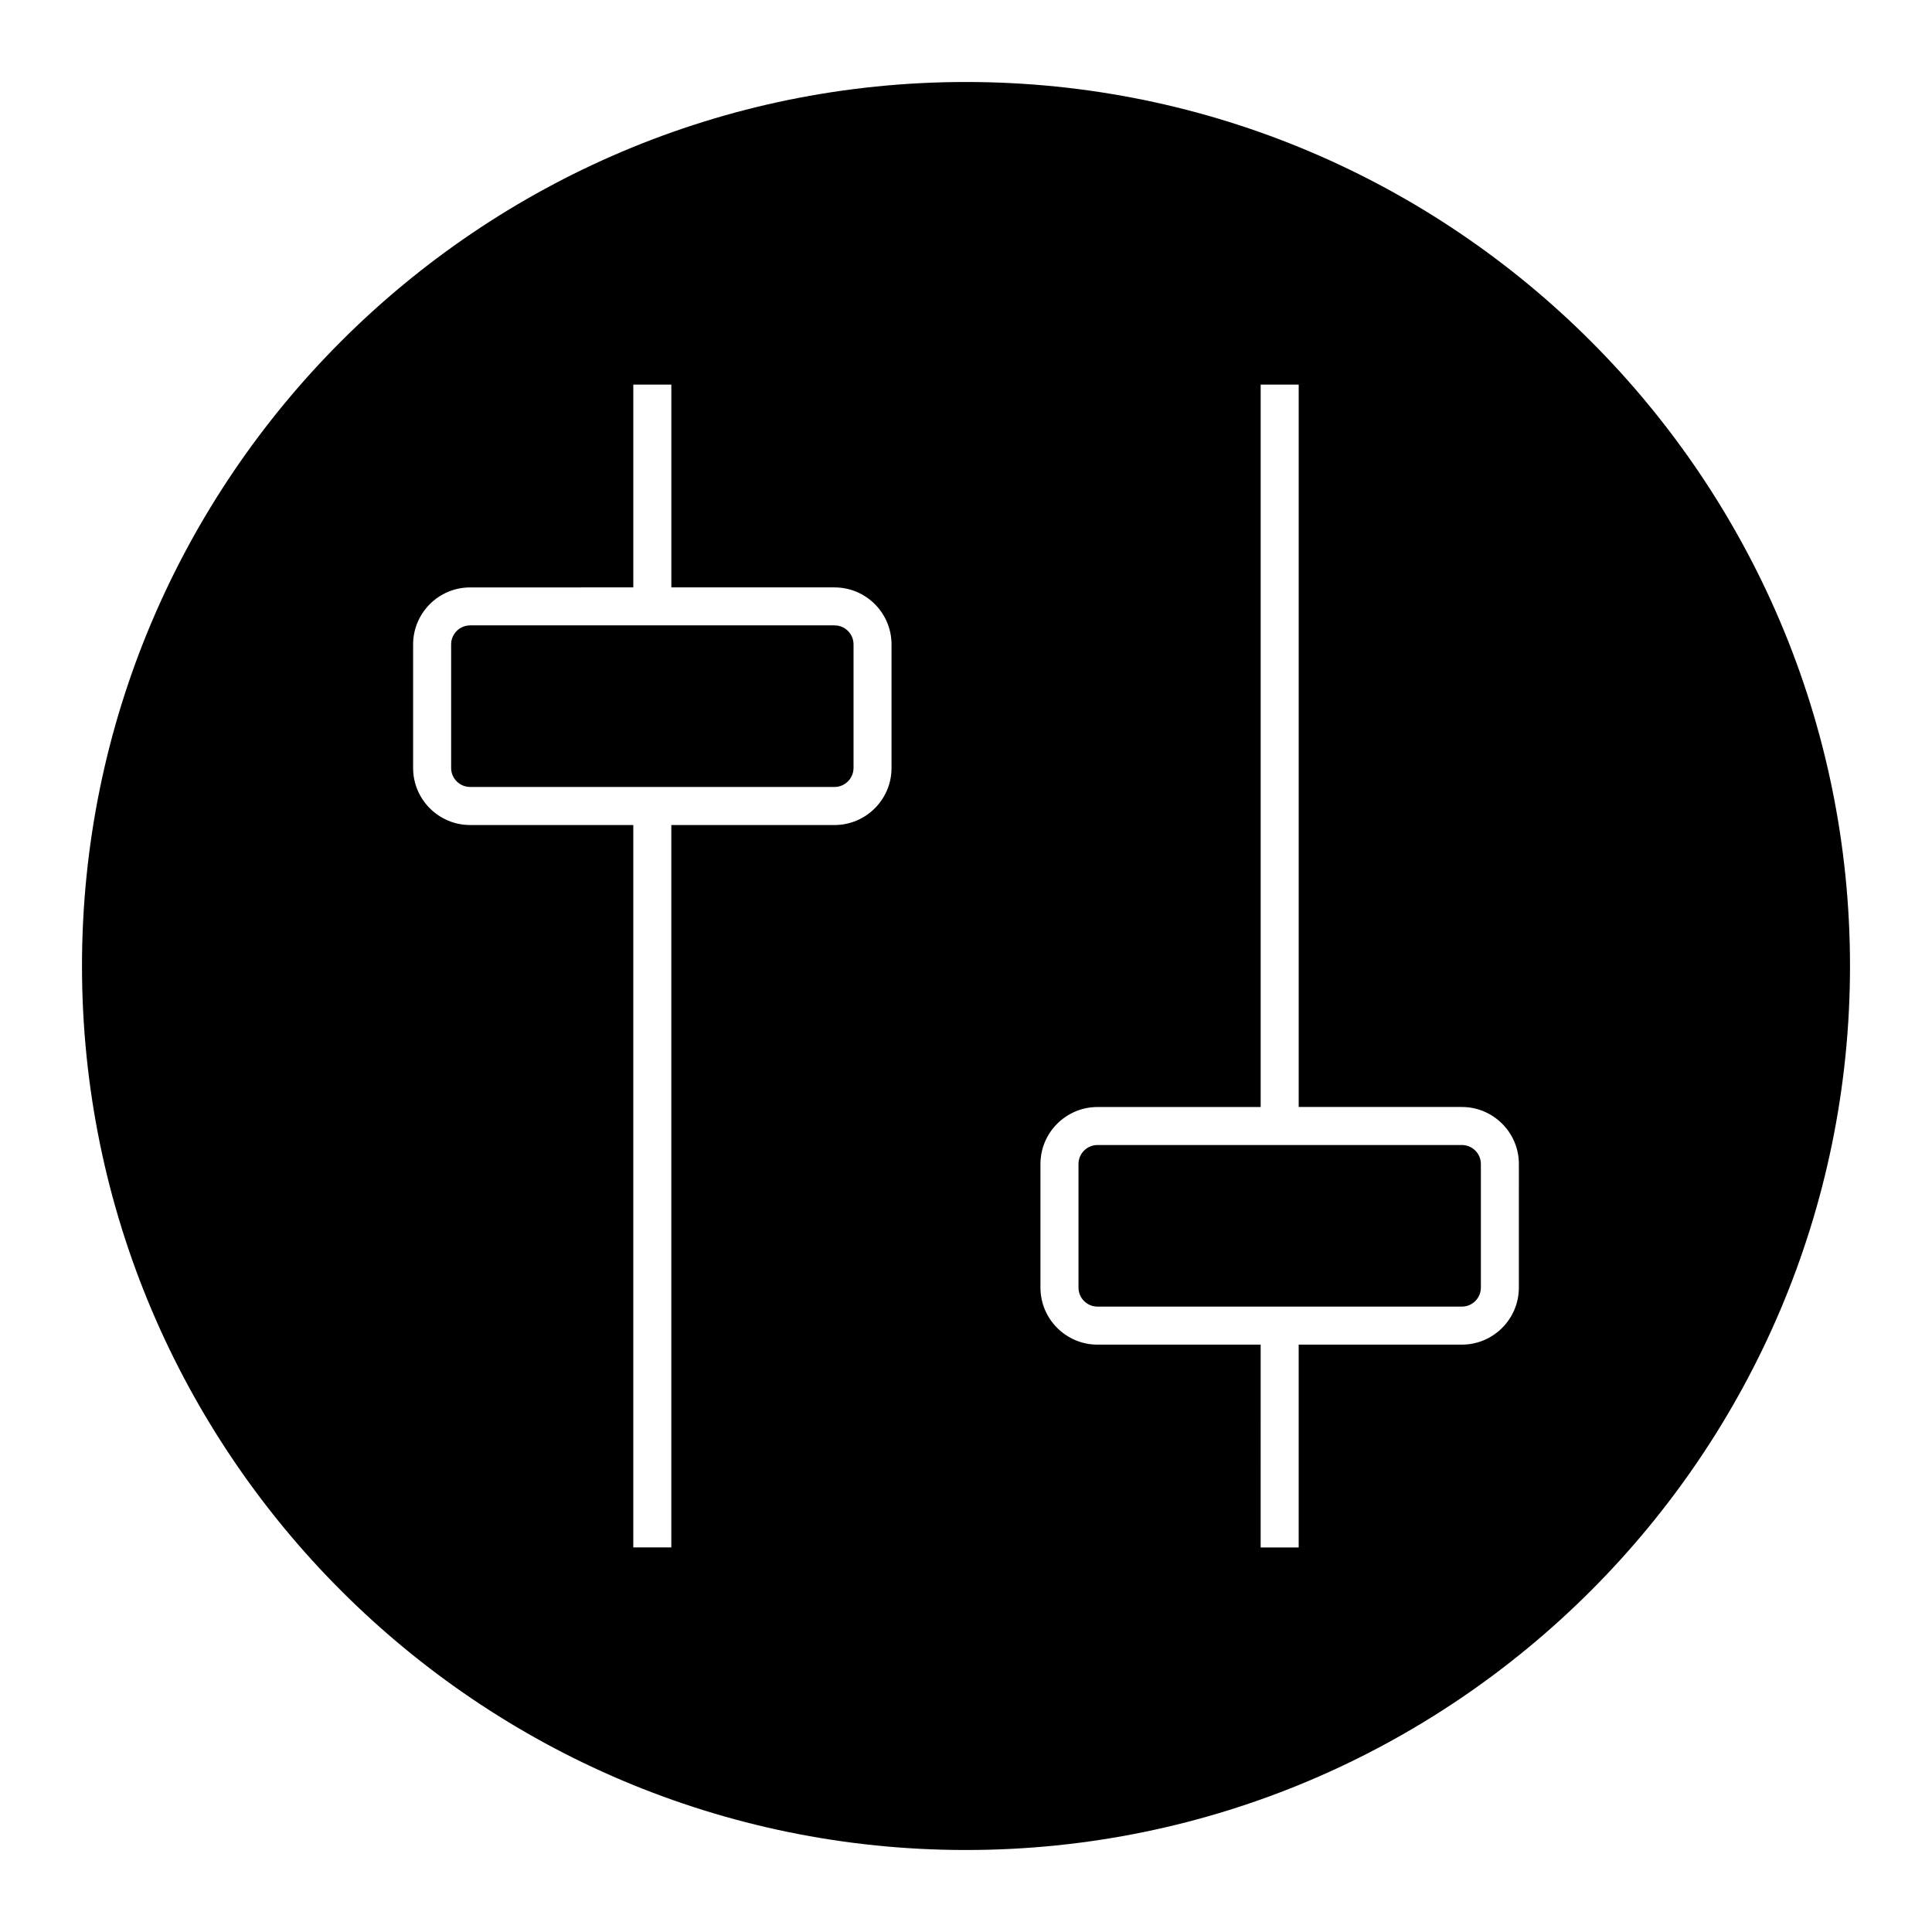 <?xml version="1.0" encoding="UTF-8"?>
<!-- Uploaded to: SVG Repo, www.svgrepo.com, Generator: SVG Repo Mixer Tools -->
<svg fill="#000000" width="800px" height="800px" version="1.1" viewBox="144 144 512 512" xmlns="http://www.w3.org/2000/svg">
 <g>
  <path d="m531.41 447.44h-96.559c-2.781 0-5.039 2.258-5.039 5.039v32.746c0 2.781 2.258 5.039 5.039 5.039h96.559c2.781 0 5.039-2.258 5.039-5.039v-32.746c0-2.781-2.258-5.039-5.039-5.039z"/>
  <path d="m365.16 309.73h-96.566c-2.777 0-5.039 2.262-5.039 5.039v32.746c0 2.777 2.262 5.039 5.039 5.039h96.559c2.777 0 5.039-2.262 5.039-5.039h0.004v-32.746c0-2.773-2.262-5.039-5.035-5.039z"/>
  <path d="m400 165.73c-129.18 0-234.27 105.09-234.27 234.27 0 129.18 105.09 234.27 234.27 234.27 129.18 0 234.27-105.09 234.27-234.27 0.004-129.18-105.09-234.27-234.27-234.27zm-19.734 181.8c0 8.332-6.781 15.113-15.113 15.113h-43.246v191.44h-10.078l0.004-191.44h-43.242c-8.332 0-15.113-6.781-15.113-15.113v-32.746c0-8.332 6.781-15.113 15.113-15.113l43.242-0.004v-53.742h10.078v53.742h43.242c8.34 0 15.113 6.781 15.113 15.113zm166.25 137.7c0 8.332-6.785 15.113-15.113 15.113h-43.238v53.742h-10.078l0.004-53.742h-43.246c-8.328 0-15.113-6.781-15.113-15.113v-32.746c0-8.332 6.785-15.113 15.113-15.113h43.246v-191.45h10.078v191.44h43.238c8.328 0 15.113 6.781 15.113 15.113z"/>
 </g>
</svg>